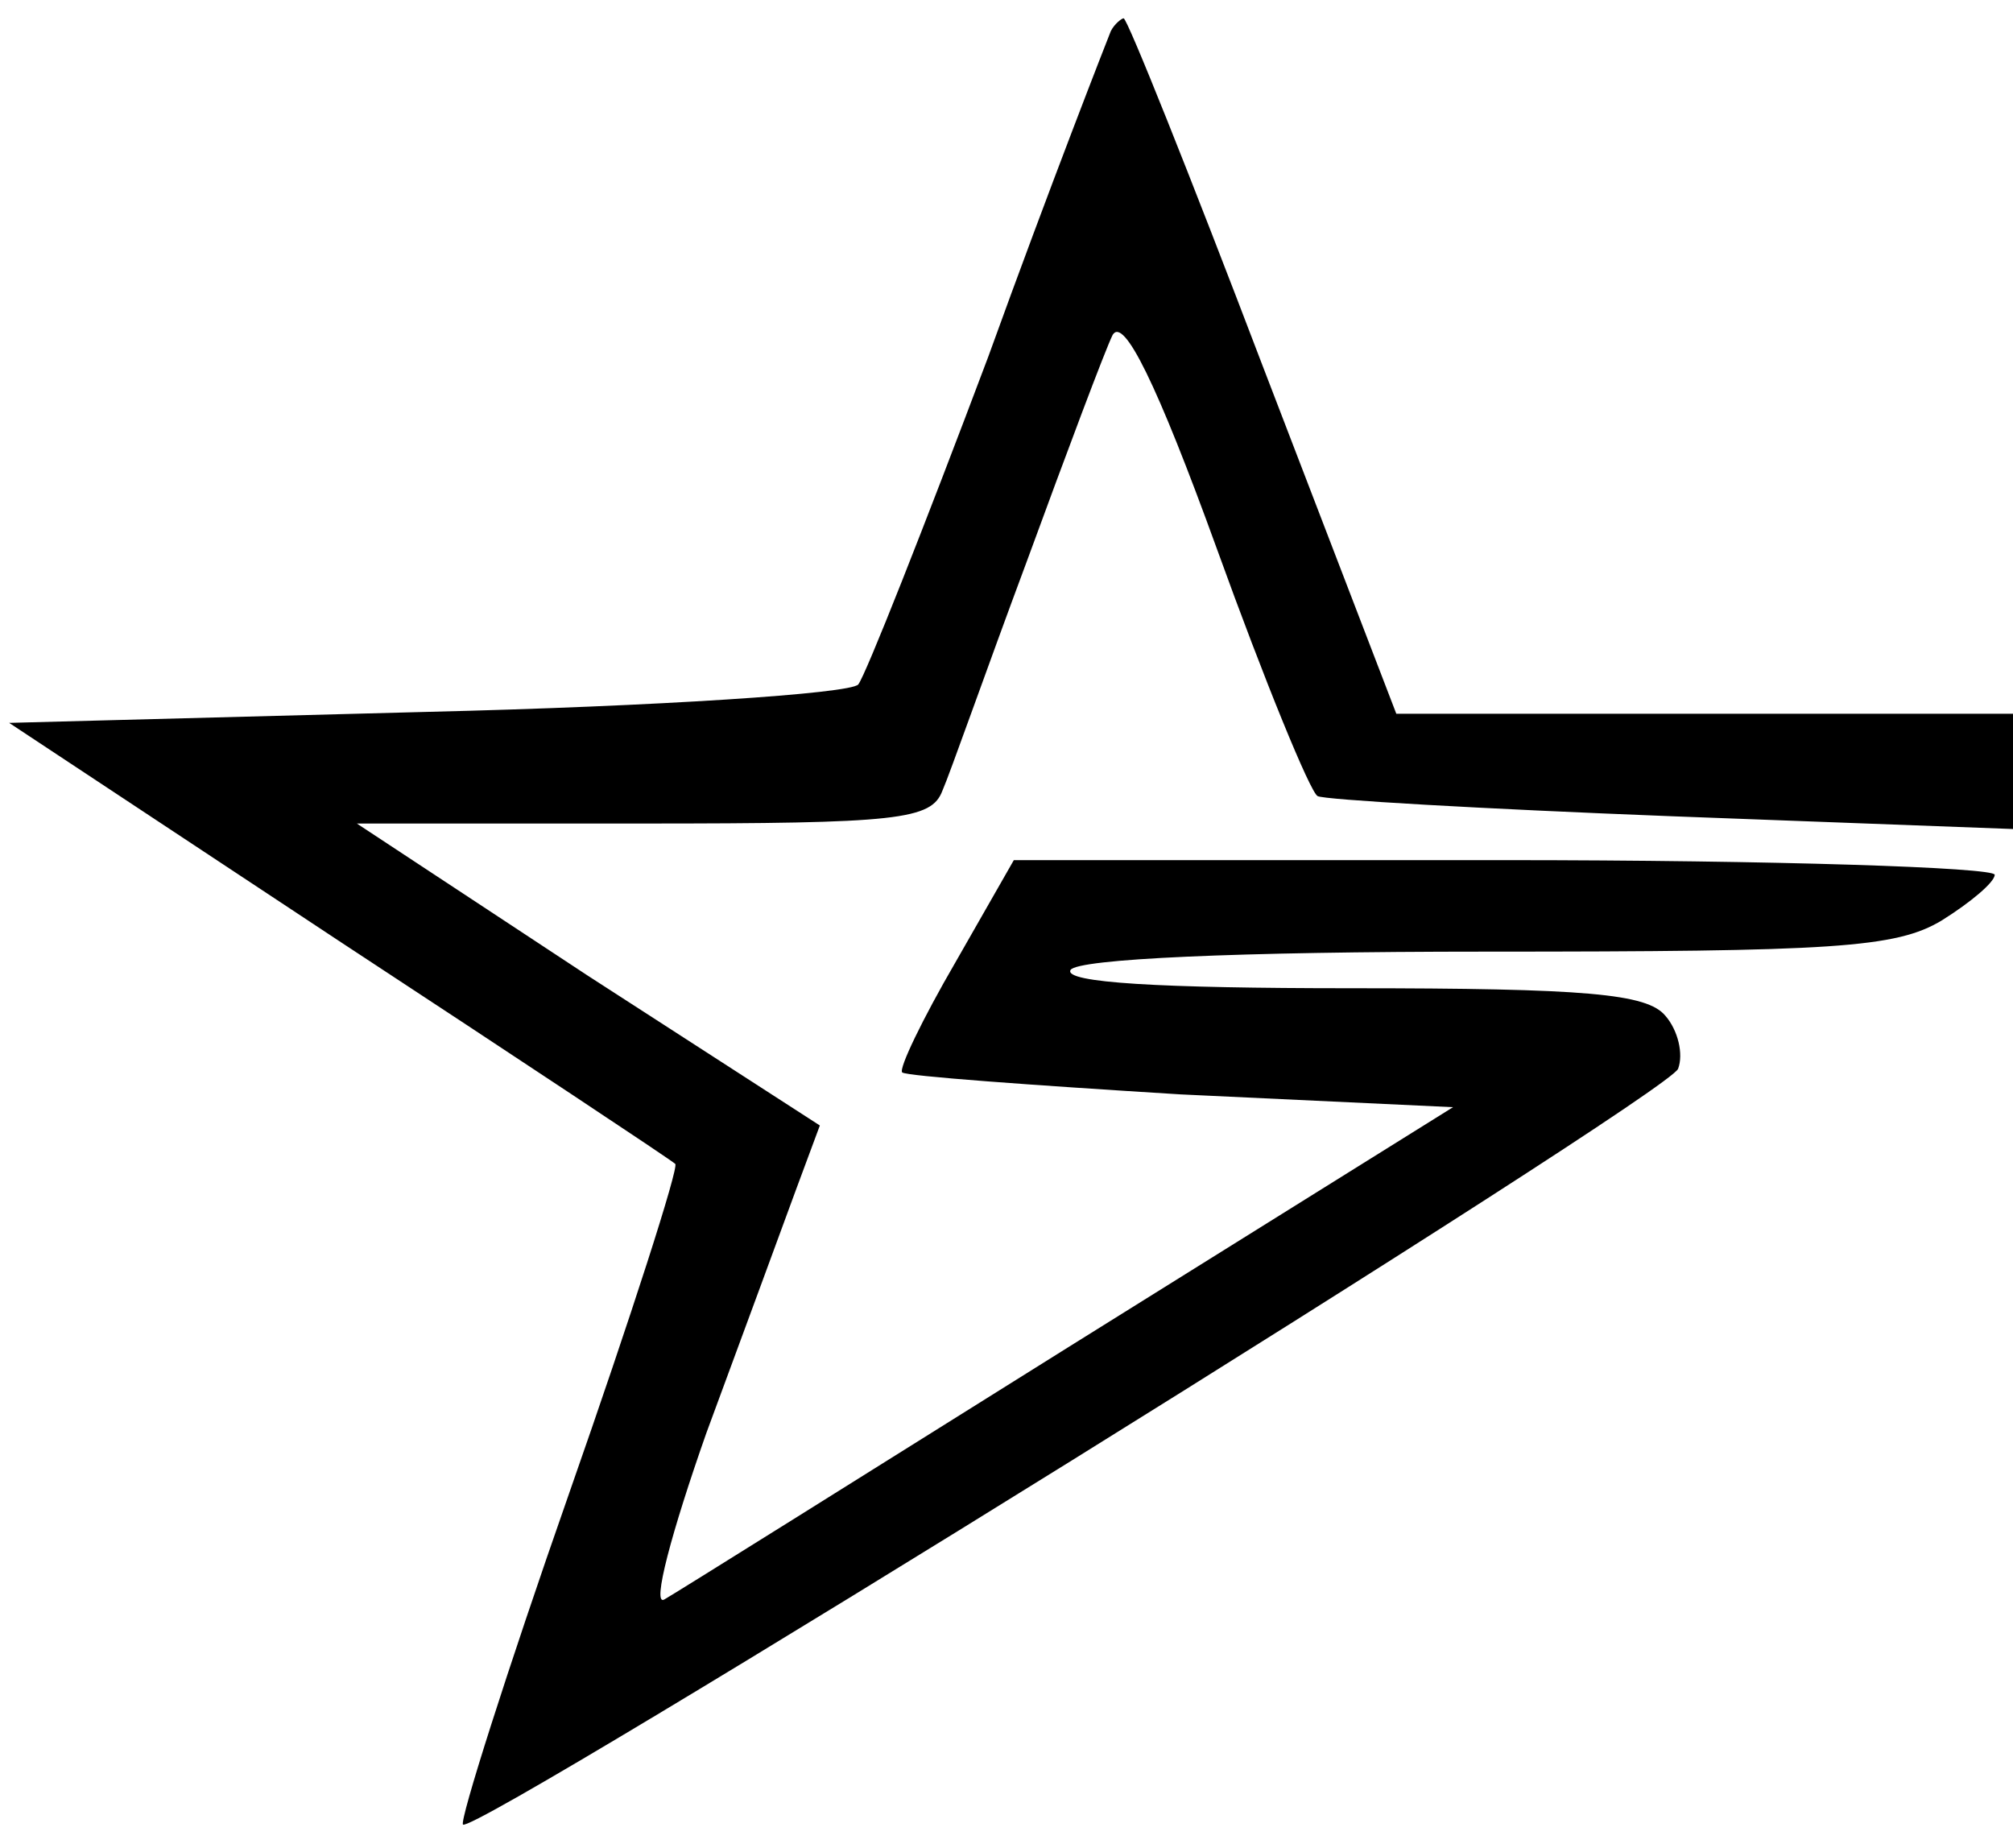 <?xml version="1.0" standalone="no"?>
<!DOCTYPE svg PUBLIC "-//W3C//DTD SVG 20010904//EN"
 "http://www.w3.org/TR/2001/REC-SVG-20010904/DTD/svg10.dtd">
<svg version="1.0" xmlns="http://www.w3.org/2000/svg"
 width="110pt" height="101pt" viewBox="0 0 110 101"
 preserveAspectRatio="xMidYMid meet">

<g transform="translate(0,101) scale(0.1,-0.1)"
fill="#000000" stroke="none">
<path d="M607 993 c-2 -5 -33 -84 -67 -178 -35 -93 -67 -174 -71 -179 -4 -5
-110 -12 -236 -15 l-228 -6 180 -119 c99 -65 182 -120 184 -122 2 -2 -24 -83
-58 -180 -34 -97 -60 -179 -58 -181 7 -6 659 399 664 413 3 8 0 21 -7 29 -10
12 -43 15 -172 15 -104 0 -157 3 -153 10 4 6 90 10 227 10 190 0 224 2 249 17
16 10 29 21 29 25 0 4 -121 8 -268 8 l-268 0 -32 -56 c-18 -31 -31 -58 -29
-60 2 -2 71 -7 152 -12 l149 -7 -210 -131 c-115 -72 -214 -134 -221 -138 -7
-4 4 37 23 91 20 54 42 114 49 133 l13 35 -127 82 -126 83 156 0 c140 0 158 2
164 18 4 9 24 66 46 125 22 60 43 116 47 124 6 10 24 -26 57 -117 26 -72 51
-133 55 -135 3 -2 90 -7 193 -11 l187 -7 0 32 0 31 -169 0 -168 0 -73 190
c-40 105 -74 190 -76 190 -1 0 -5 -3 -7 -7z"/>
</g>
</svg>
